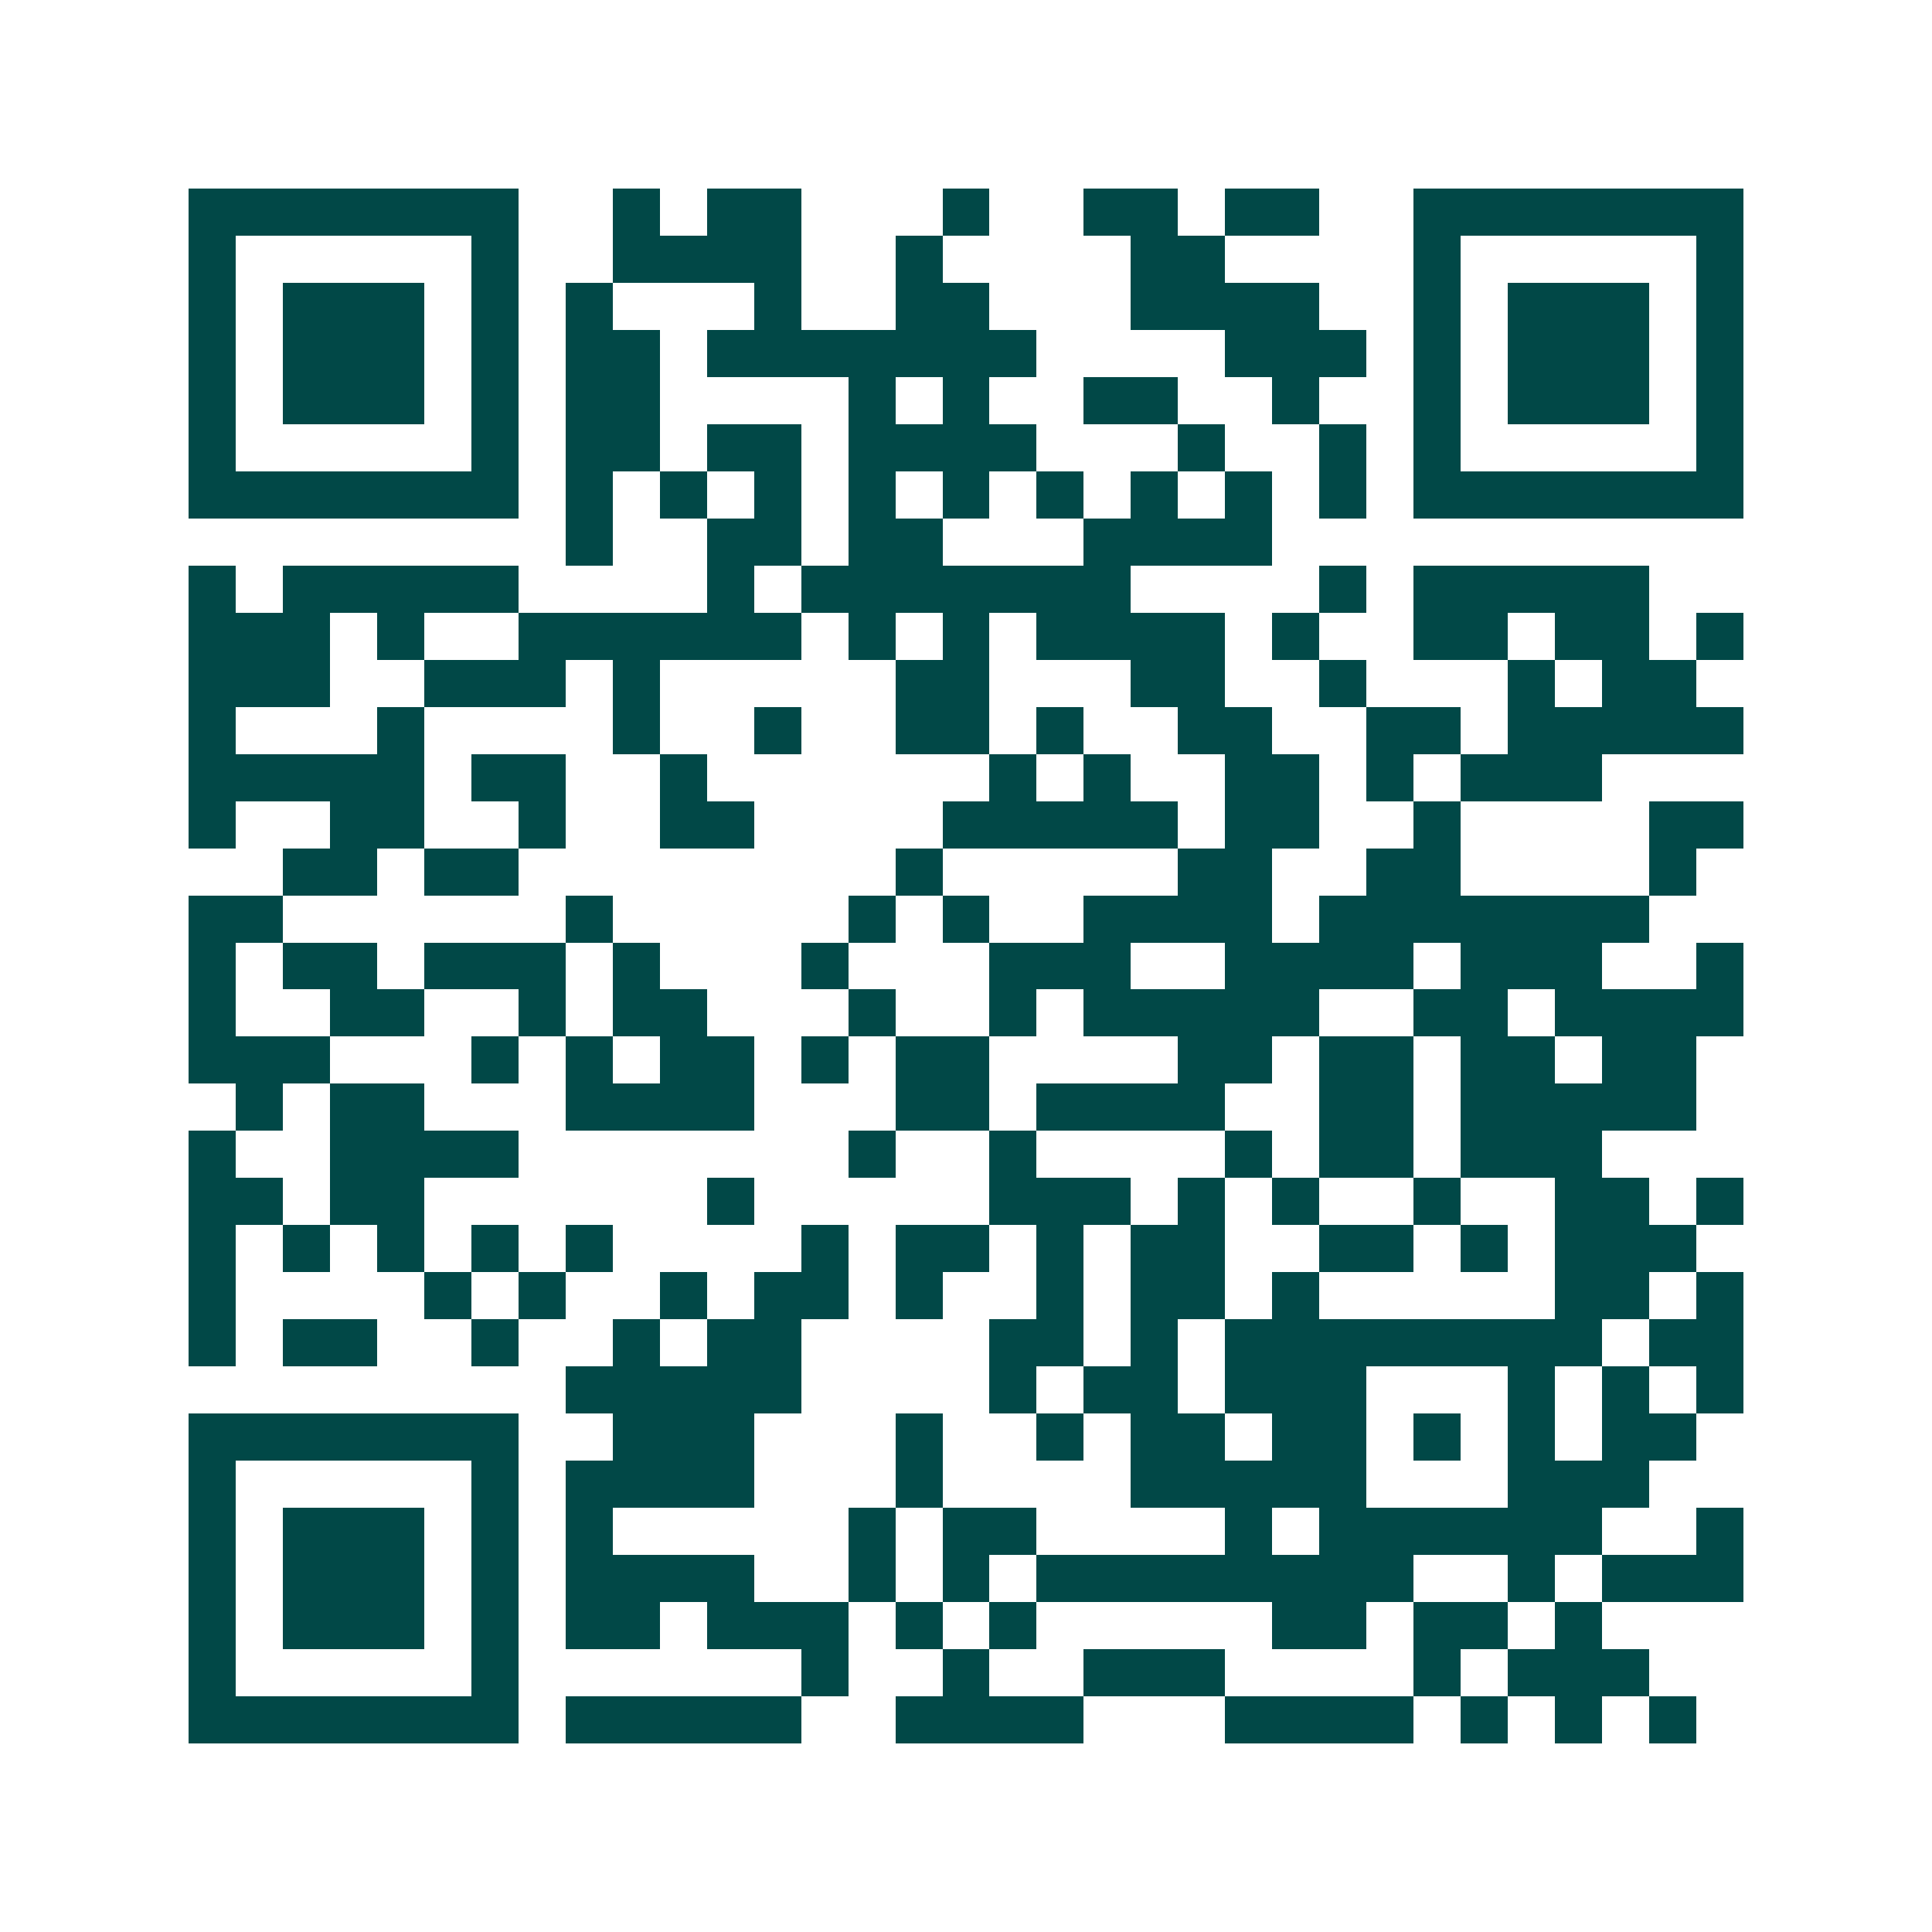<svg xmlns="http://www.w3.org/2000/svg" width="200" height="200" viewBox="0 0 41 41" shape-rendering="crispEdges"><path fill="#ffffff" d="M0 0h41v41H0z"/><path stroke="#014847" d="M4 4.5h7m2 0h1m1 0h2m3 0h1m2 0h2m1 0h2m2 0h7M4 5.5h1m5 0h1m2 0h4m2 0h1m4 0h2m4 0h1m5 0h1M4 6.5h1m1 0h3m1 0h1m1 0h1m3 0h1m2 0h2m3 0h4m2 0h1m1 0h3m1 0h1M4 7.5h1m1 0h3m1 0h1m1 0h2m1 0h7m4 0h3m1 0h1m1 0h3m1 0h1M4 8.5h1m1 0h3m1 0h1m1 0h2m4 0h1m1 0h1m2 0h2m2 0h1m2 0h1m1 0h3m1 0h1M4 9.5h1m5 0h1m1 0h2m1 0h2m1 0h4m3 0h1m2 0h1m1 0h1m5 0h1M4 10.5h7m1 0h1m1 0h1m1 0h1m1 0h1m1 0h1m1 0h1m1 0h1m1 0h1m1 0h1m1 0h7M12 11.5h1m2 0h2m1 0h2m3 0h4M4 12.5h1m1 0h5m4 0h1m1 0h7m4 0h1m1 0h5M4 13.5h3m1 0h1m2 0h6m1 0h1m1 0h1m1 0h4m1 0h1m2 0h2m1 0h2m1 0h1M4 14.5h3m2 0h3m1 0h1m5 0h2m3 0h2m2 0h1m3 0h1m1 0h2M4 15.5h1m3 0h1m4 0h1m2 0h1m2 0h2m1 0h1m2 0h2m2 0h2m1 0h5M4 16.5h5m1 0h2m2 0h1m6 0h1m1 0h1m2 0h2m1 0h1m1 0h3M4 17.5h1m2 0h2m2 0h1m2 0h2m4 0h5m1 0h2m2 0h1m4 0h2M6 18.5h2m1 0h2m8 0h1m5 0h2m2 0h2m4 0h1M4 19.5h2m6 0h1m5 0h1m1 0h1m2 0h4m1 0h7M4 20.5h1m1 0h2m1 0h3m1 0h1m3 0h1m3 0h3m2 0h4m1 0h3m2 0h1M4 21.5h1m2 0h2m2 0h1m1 0h2m3 0h1m2 0h1m1 0h5m2 0h2m1 0h4M4 22.5h3m3 0h1m1 0h1m1 0h2m1 0h1m1 0h2m4 0h2m1 0h2m1 0h2m1 0h2M5 23.5h1m1 0h2m3 0h4m3 0h2m1 0h4m2 0h2m1 0h5M4 24.5h1m2 0h4m7 0h1m2 0h1m4 0h1m1 0h2m1 0h3M4 25.5h2m1 0h2m6 0h1m5 0h3m1 0h1m1 0h1m2 0h1m2 0h2m1 0h1M4 26.5h1m1 0h1m1 0h1m1 0h1m1 0h1m4 0h1m1 0h2m1 0h1m1 0h2m2 0h2m1 0h1m1 0h3M4 27.5h1m4 0h1m1 0h1m2 0h1m1 0h2m1 0h1m2 0h1m1 0h2m1 0h1m5 0h2m1 0h1M4 28.5h1m1 0h2m2 0h1m2 0h1m1 0h2m4 0h2m1 0h1m1 0h8m1 0h2M12 29.5h5m4 0h1m1 0h2m1 0h3m3 0h1m1 0h1m1 0h1M4 30.5h7m2 0h3m3 0h1m2 0h1m1 0h2m1 0h2m1 0h1m1 0h1m1 0h2M4 31.5h1m5 0h1m1 0h4m3 0h1m4 0h5m3 0h3M4 32.5h1m1 0h3m1 0h1m1 0h1m5 0h1m1 0h2m4 0h1m1 0h6m2 0h1M4 33.5h1m1 0h3m1 0h1m1 0h4m2 0h1m1 0h1m1 0h8m2 0h1m1 0h3M4 34.5h1m1 0h3m1 0h1m1 0h2m1 0h3m1 0h1m1 0h1m5 0h2m1 0h2m1 0h1M4 35.5h1m5 0h1m6 0h1m2 0h1m2 0h3m4 0h1m1 0h3M4 36.5h7m1 0h5m2 0h4m3 0h4m1 0h1m1 0h1m1 0h1"/></svg>
